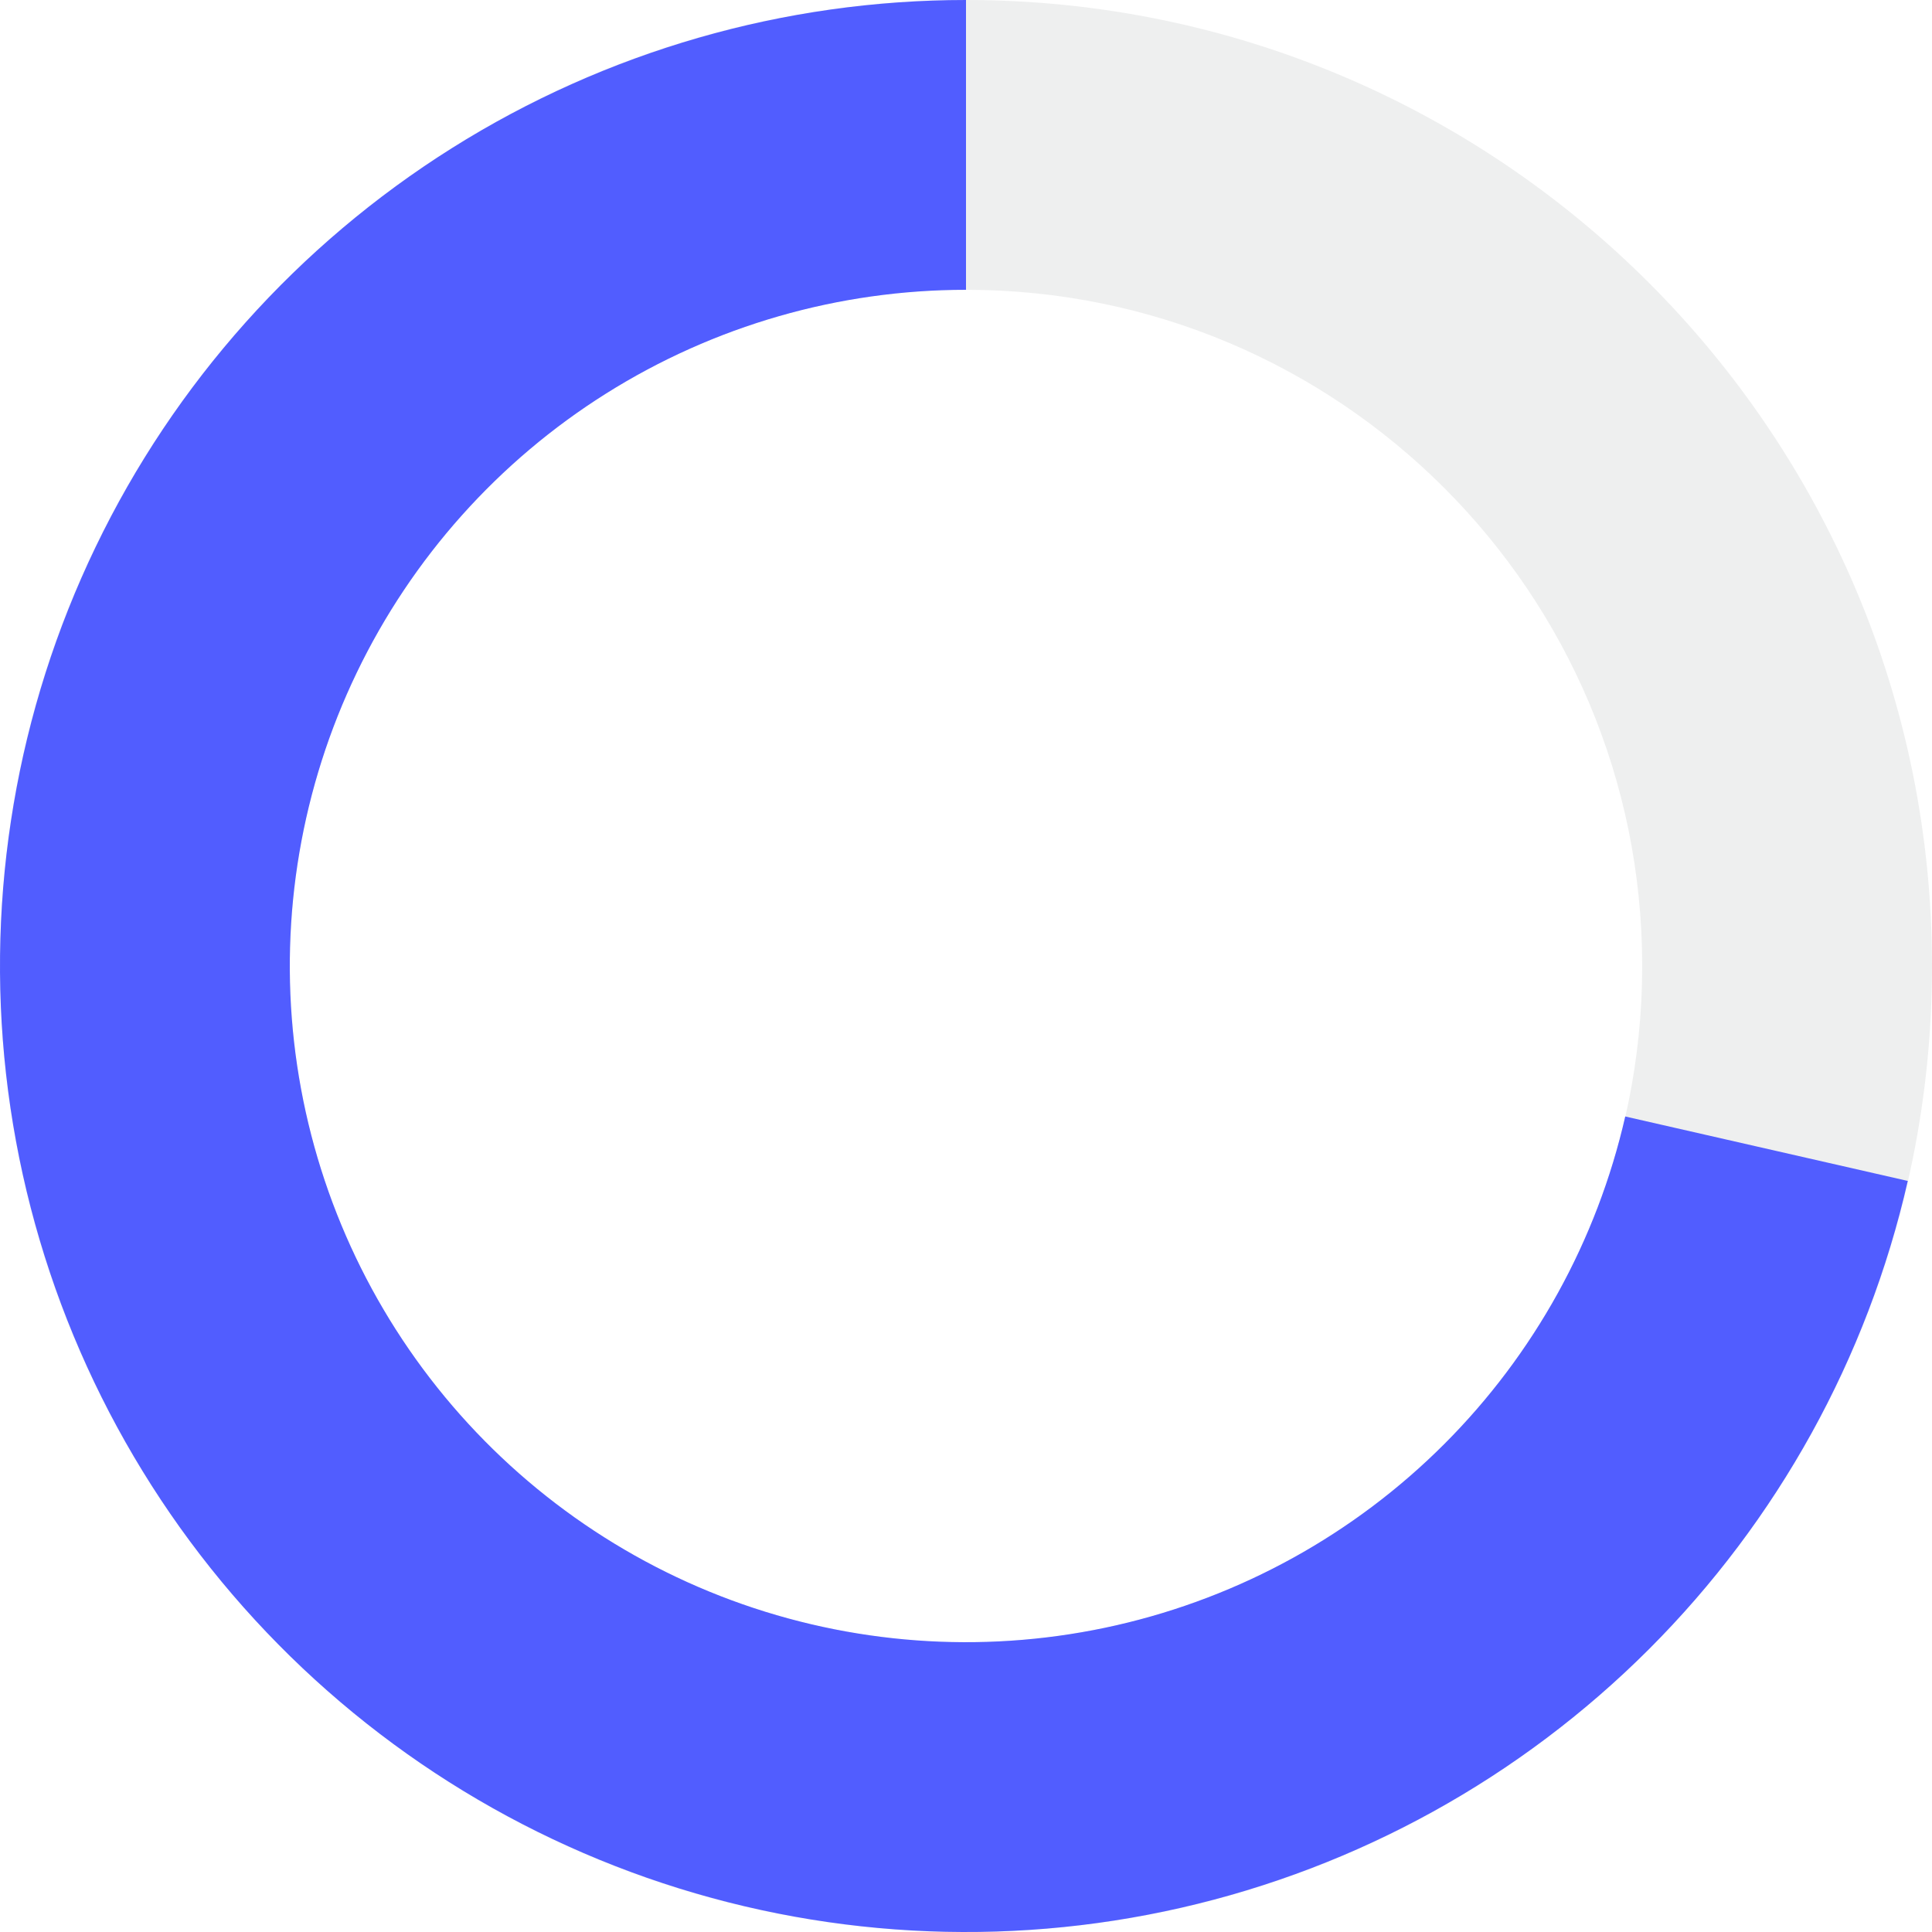 <svg width="36" height="36" viewBox="0 0 36 36" fill="none" xmlns="http://www.w3.org/2000/svg">
<g id="chart" clip-path="url(#clip0_9359_1338)">
<path id="Ellipse 88" d="M36 18C36 27.941 27.941 36 18 36C8.059 36 0 27.941 0 18C0 8.059 8.059 0 18 0C27.941 0 36 8.059 36 18ZM5.4 18C5.4 24.959 11.041 30.6 18 30.6C24.959 30.6 30.6 24.959 30.6 18C30.6 11.041 24.959 5.4 18 5.4C11.041 5.4 5.4 11.041 5.4 18Z" fill="#0E0F13" fill-opacity="0.07"/>
<path id="progress" d="M18 0C14.612 -4.04043e-08 11.292 0.956 8.423 2.759C5.555 4.562 3.253 7.137 1.783 10.19C0.312 13.243 -0.266 16.648 0.113 20.015C0.493 23.382 1.815 26.574 3.927 29.223C6.04 31.872 8.857 33.871 12.055 34.99C15.253 36.109 18.702 36.303 22.005 35.549C25.309 34.795 28.332 33.124 30.728 30.728C33.124 28.332 34.795 25.309 35.549 22.005L30.284 20.804C29.756 23.116 28.587 25.233 26.91 26.91C25.233 28.587 23.116 29.756 20.804 30.284C18.491 30.812 16.077 30.676 13.838 29.893C11.6 29.11 9.628 27.71 8.149 25.856C6.67 24.002 5.745 21.768 5.479 19.411C5.214 17.054 5.619 14.67 6.648 12.533C7.677 10.396 9.288 8.593 11.296 7.331C13.305 6.069 15.628 5.4 18 5.4V0Z" fill="#515DFF"/>
</g>
<defs>
<clipPath id="clip0_9359_1338">
<rect width="36" height="36" fill="white"/>
</clipPath>
</defs>
</svg>
